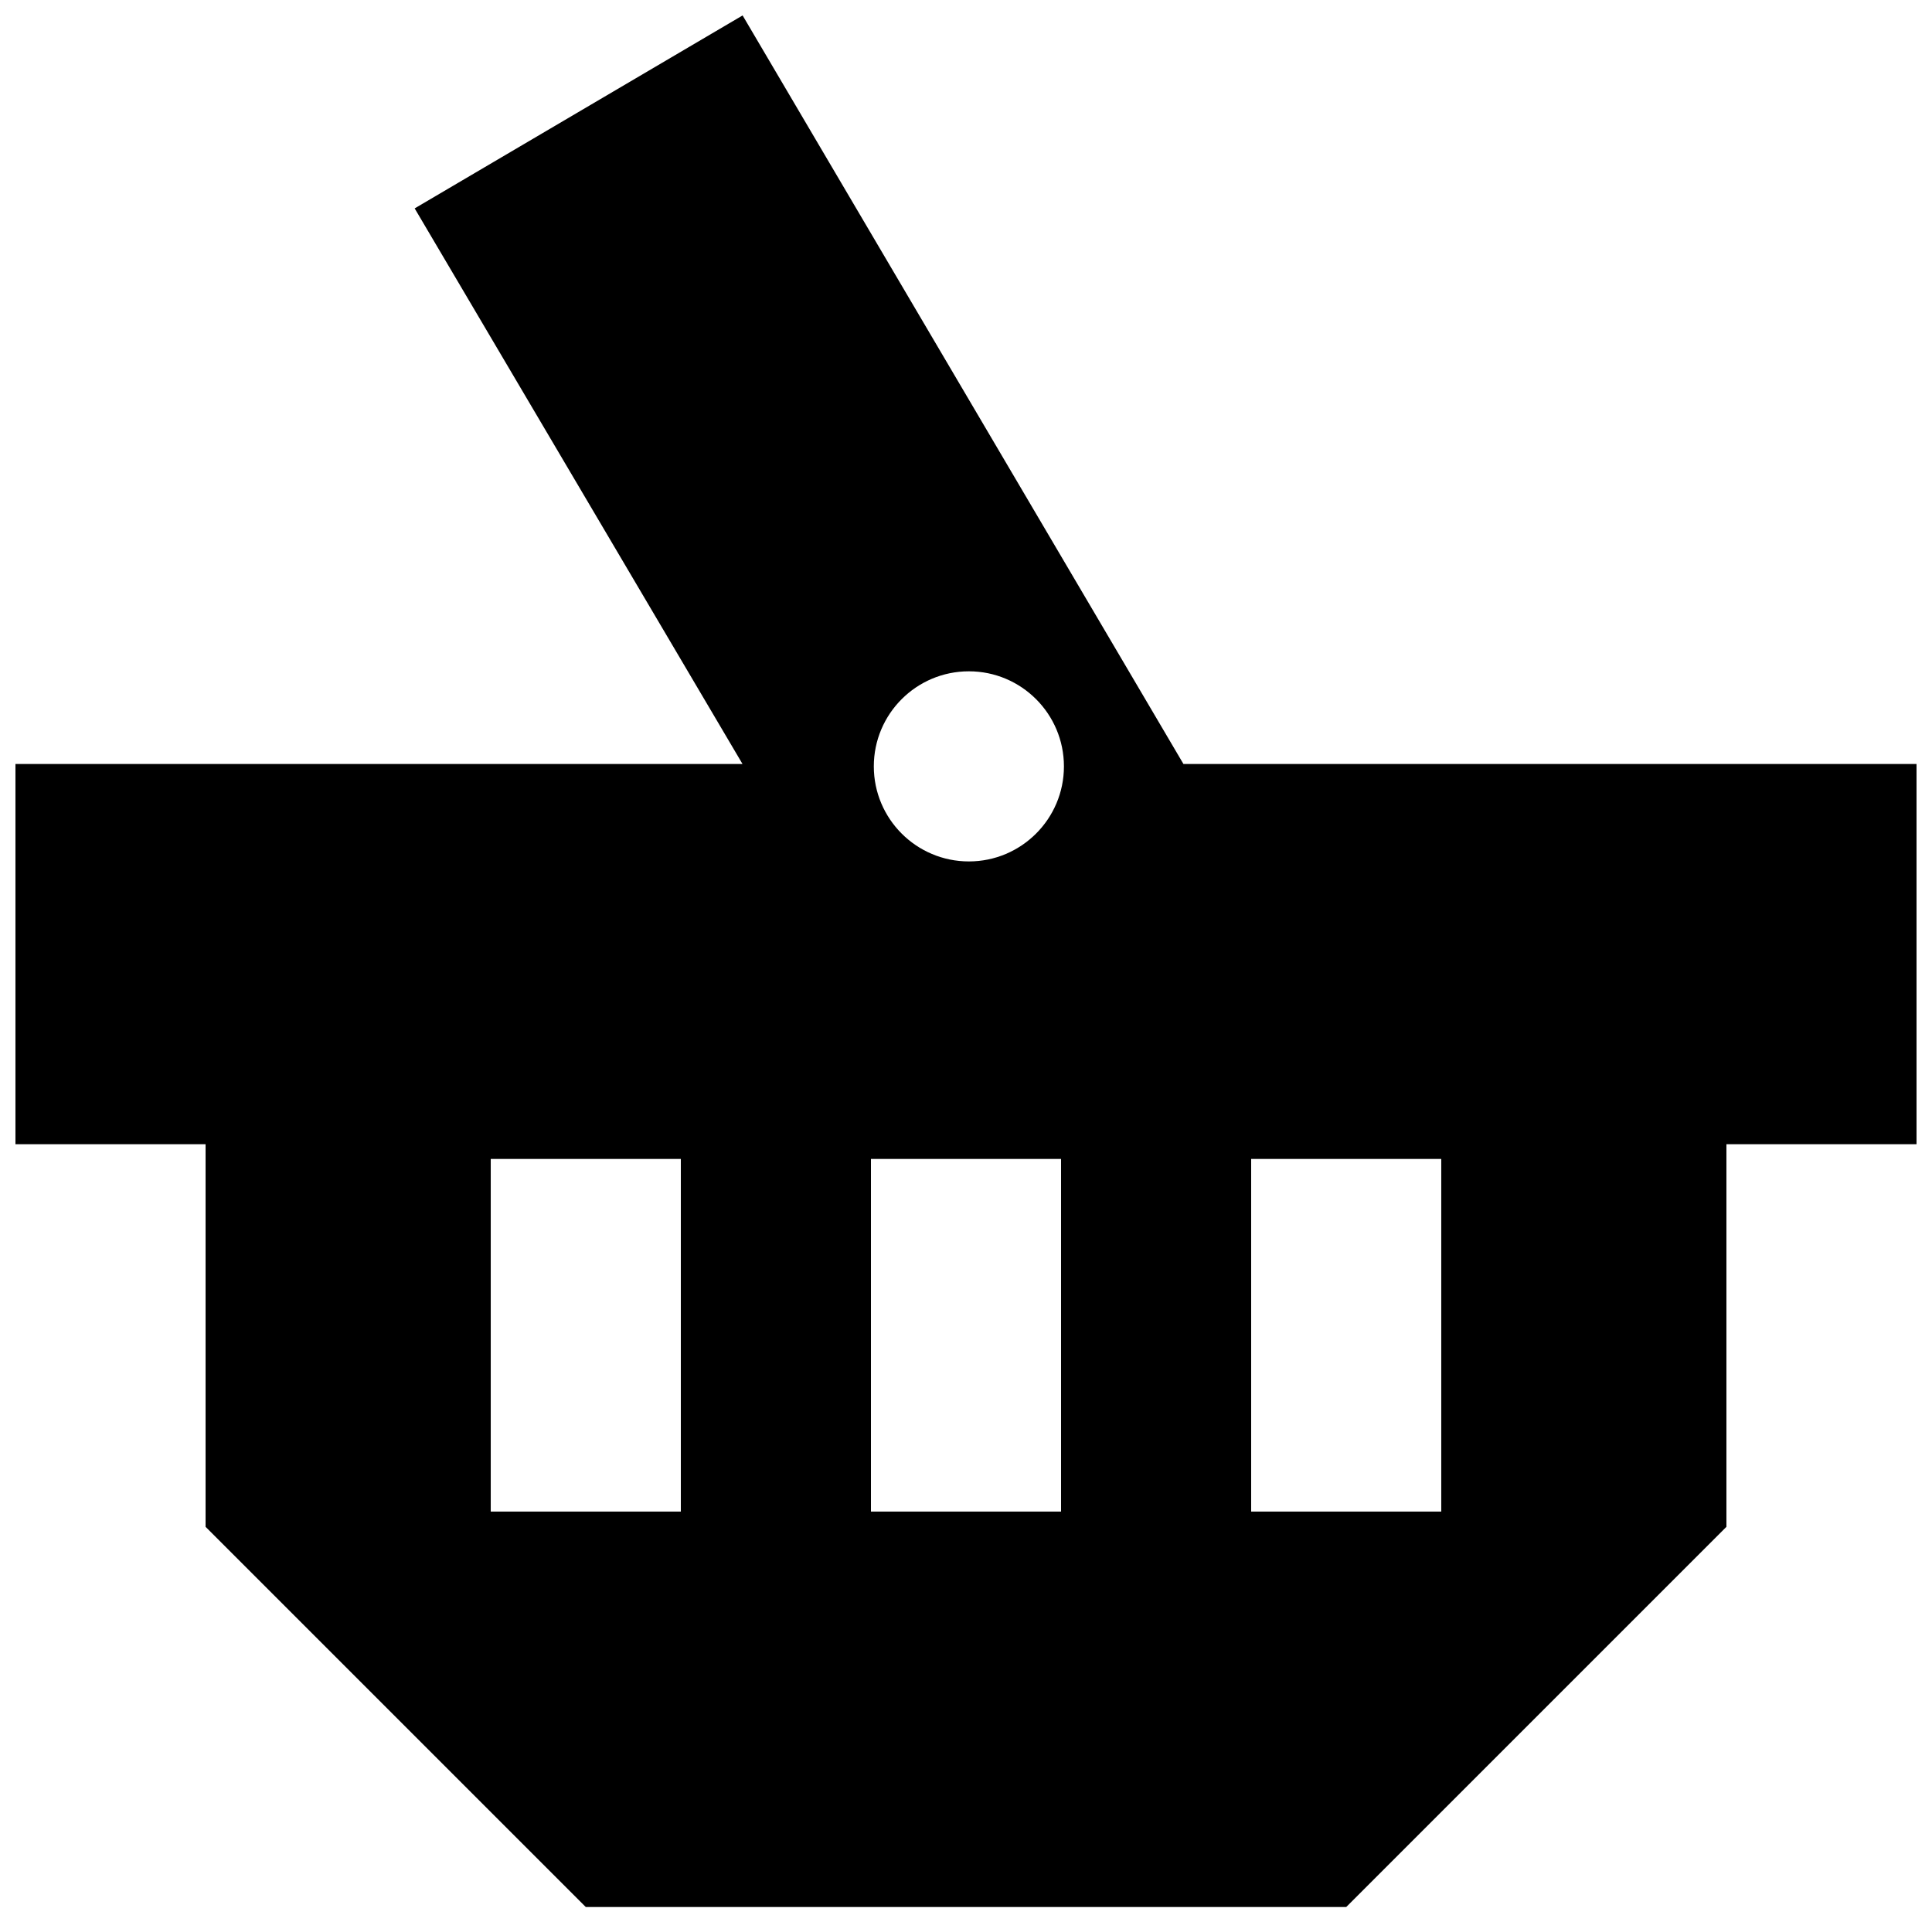 <?xml version="1.0" encoding="UTF-8"?>
<!-- Uploaded to: SVG Repo, www.svgrepo.com, Generator: SVG Repo Mixer Tools -->
<svg width="800px" height="800px" version="1.1" viewBox="144 144 512 512" xmlns="http://www.w3.org/2000/svg">
 <defs>
  <clipPath id="a">
   <path d="m148.09 148.09h503.81v501.91h-503.81z"/>
  </clipPath>
 </defs>
 <g clip-path="url(#a)">
  <path d="m198.48 447.23v101.39l100.76 100.76h201.52l100.76-100.76v-101.39h50.379v-100.76h-194.27l-116.83-198.38-86.906 51.137 86.883 147.24h-192.68v100.76zm176.33 3.906h50.379v93.457h-50.379zm100.76 0h50.379v93.457h-50.379zm-201.52 0h50.379v93.457h-50.379zm101.52-104.04c0-13.902 11.285-25.191 25.191-25.191s25.191 11.289 25.191 25.191c0 13.906-11.285 25.191-25.191 25.191s-25.191-11.285-25.191-25.191z" fill-rule="evenodd"/>
 </g>
</svg>